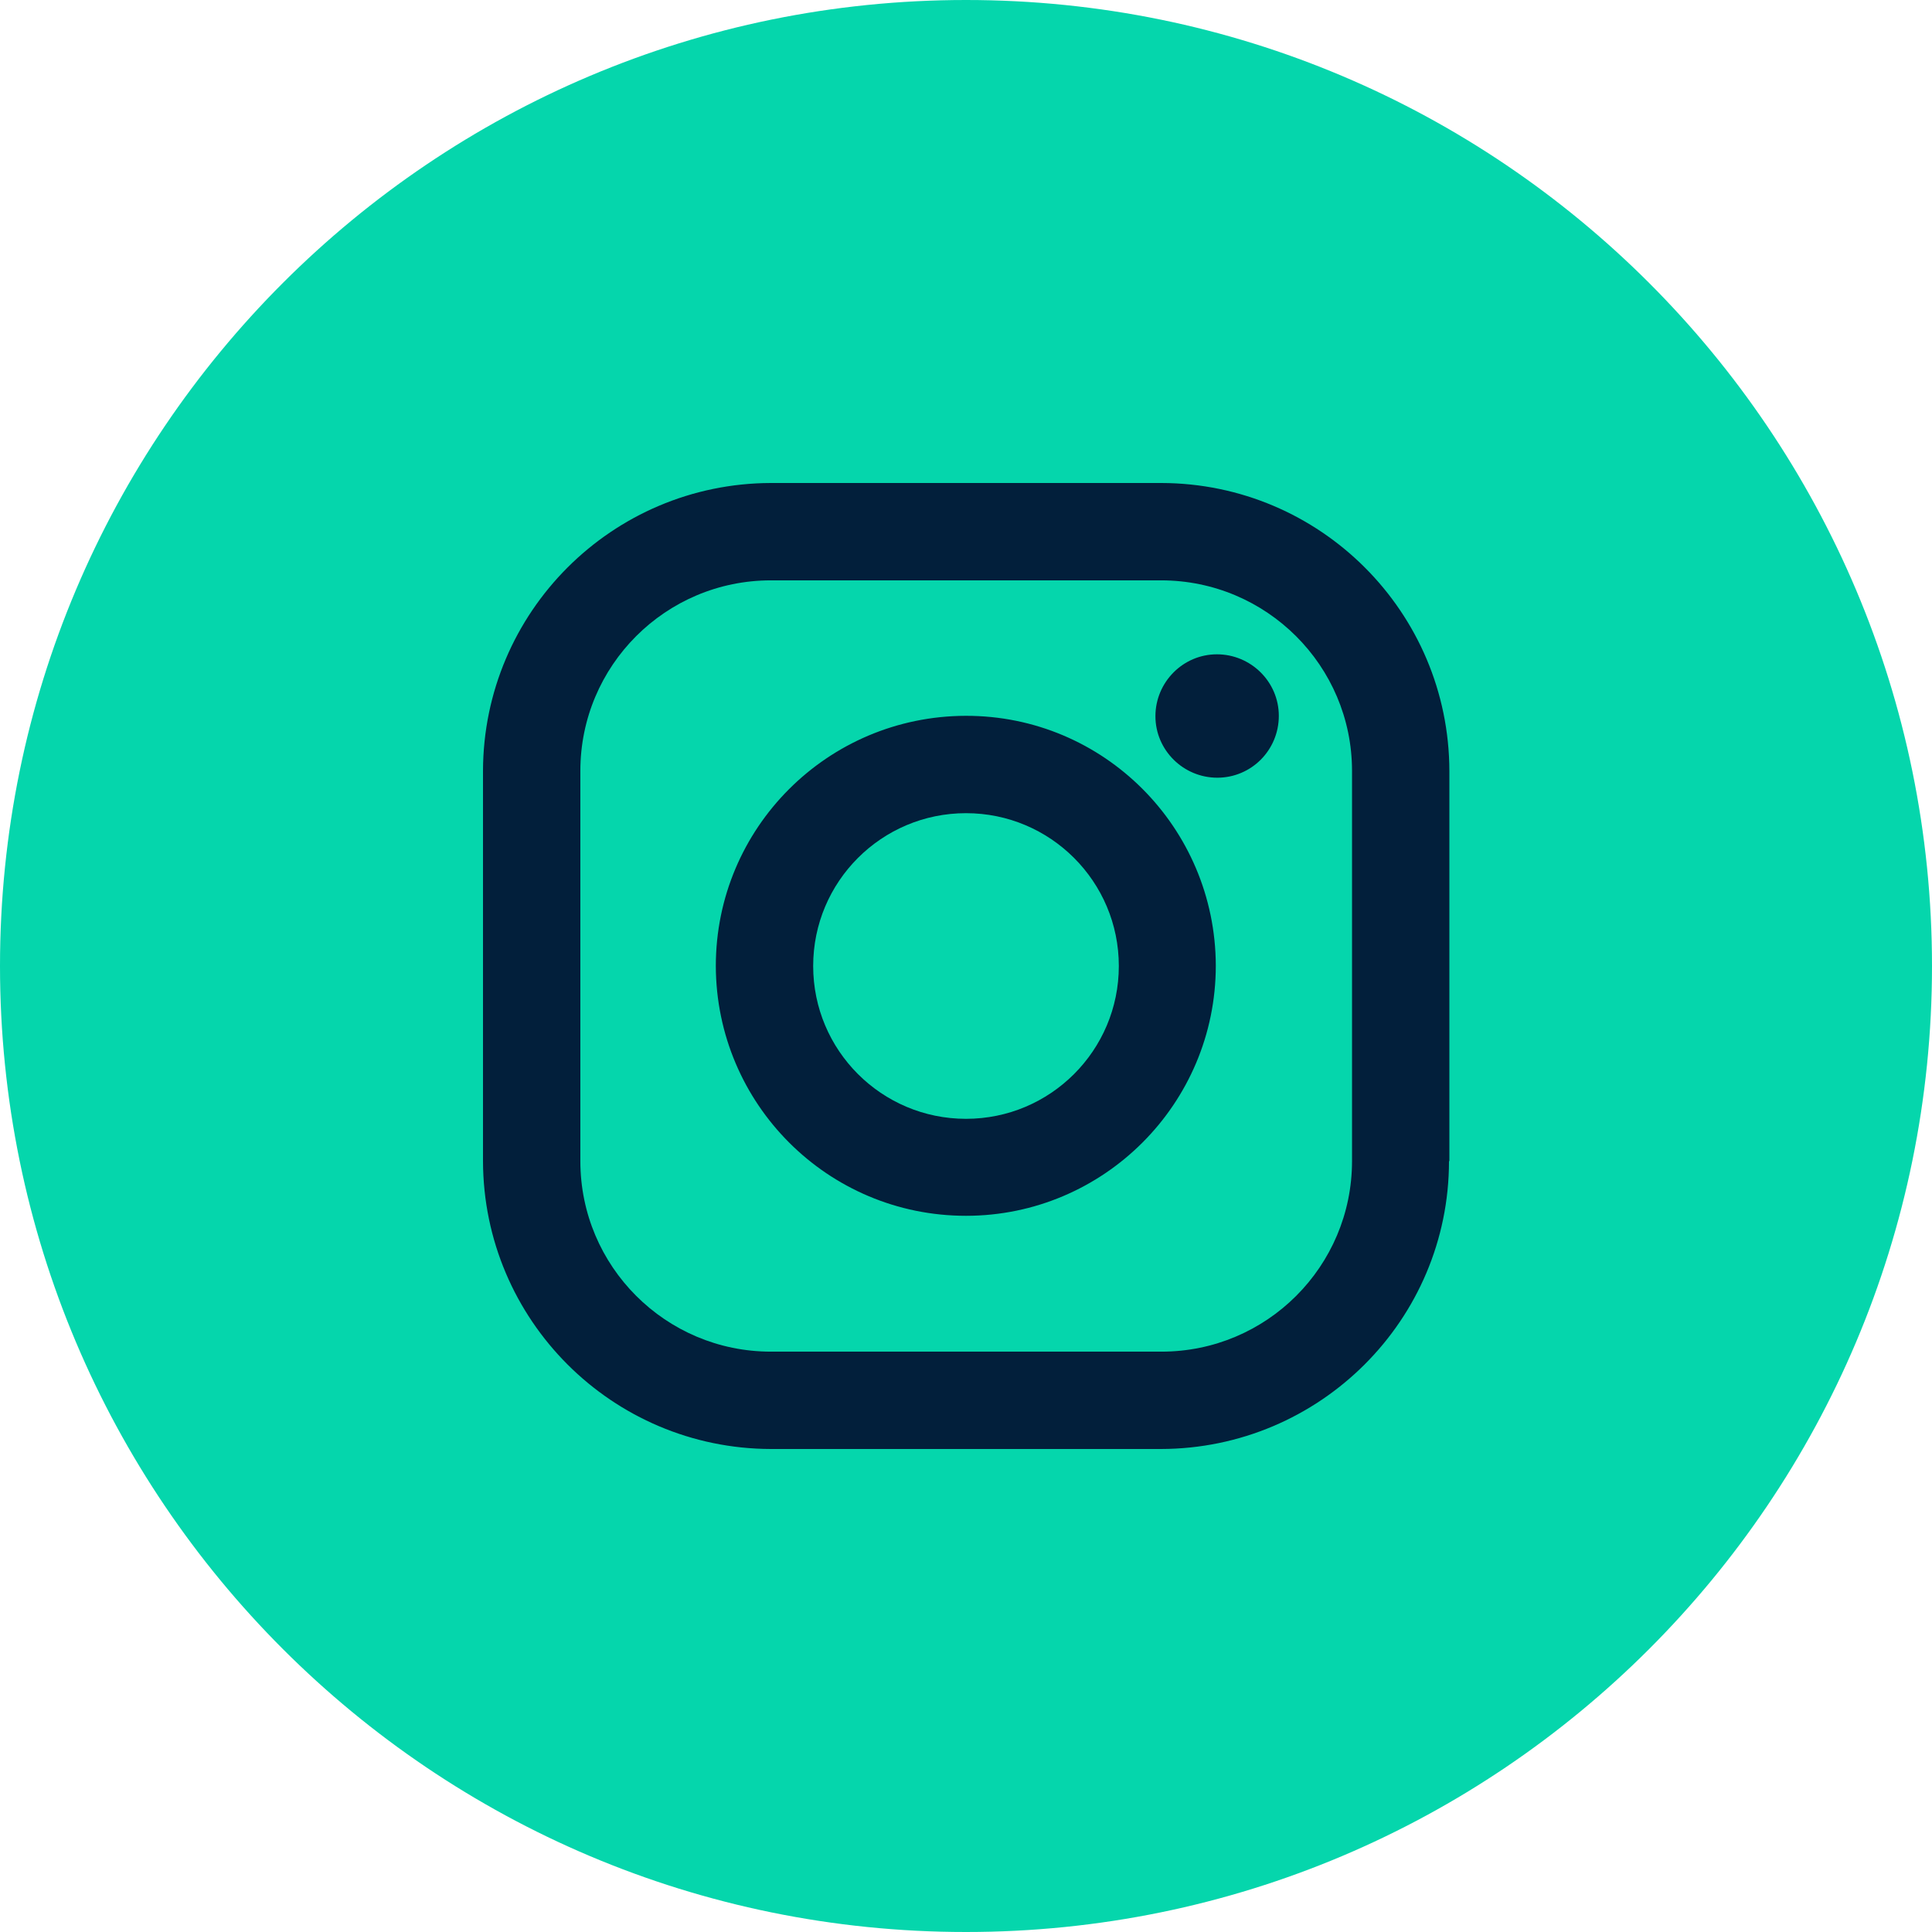 <?xml version="1.0" encoding="UTF-8"?>
<svg id="Ebene_1" xmlns="http://www.w3.org/2000/svg" version="1.1" viewBox="0 0 512 512">
  <!-- Generator: Adobe Illustrator 29.5.1, SVG Export Plug-In . SVG Version: 2.1.0 Build 141)  -->
  <defs>
    <style>
      .st0 {
        fill: #05d6ac;
      }

      .st1 {
        fill: #021f3b;
      }
    </style>
  </defs>
  <rect class="st1" x="100.1" y="76" width="310.8" height="359"/>
  <g id="Layer_2">
    <g id="_05.instagram">
      <circle class="st0" cx="256" cy="256" r="40.5"/>
      <path class="st0" d="M307.7,153.8h-103.4c-27.9,0-50.5,22.6-50.5,50.5v103.4c0,27.9,22.6,50.5,50.5,50.5h103.5c27.9,0,50.5-22.6,50.5-50.5v-103.4c0-27.9-22.7-50.5-50.6-50.5ZM256,322.2c-36.6,0-66.2-29.6-66.3-66.2,0-36.6,29.6-66.2,66.2-66.3,36.6-.1,66.2,29.6,66.3,66.2h0c0,36.6-29.7,66.3-66.2,66.3ZM322.6,206.1c-9,0-16.4-7.3-16.4-16.3s7.3-16.4,16.3-16.4,16.4,7.3,16.4,16.3h0c0,9.1-7.3,16.4-16.3,16.4Z"/>
      <path class="st0" d="M256,0C114.6,0,0,114.6,0,256s114.6,256,256,256,256-114.6,256-256S397.4,0,256,0ZM384,307.7c0,42.1-34.2,76.2-76.3,76.3h-103.4c-42.1-.1-76.2-34.2-76.3-76.3v-103.4c.1-42.1,34.2-76.2,76.3-76.3h103.5c42.1.1,76.2,34.2,76.3,76.3v103.4h0Z"/>
    </g>
  </g>
</svg>